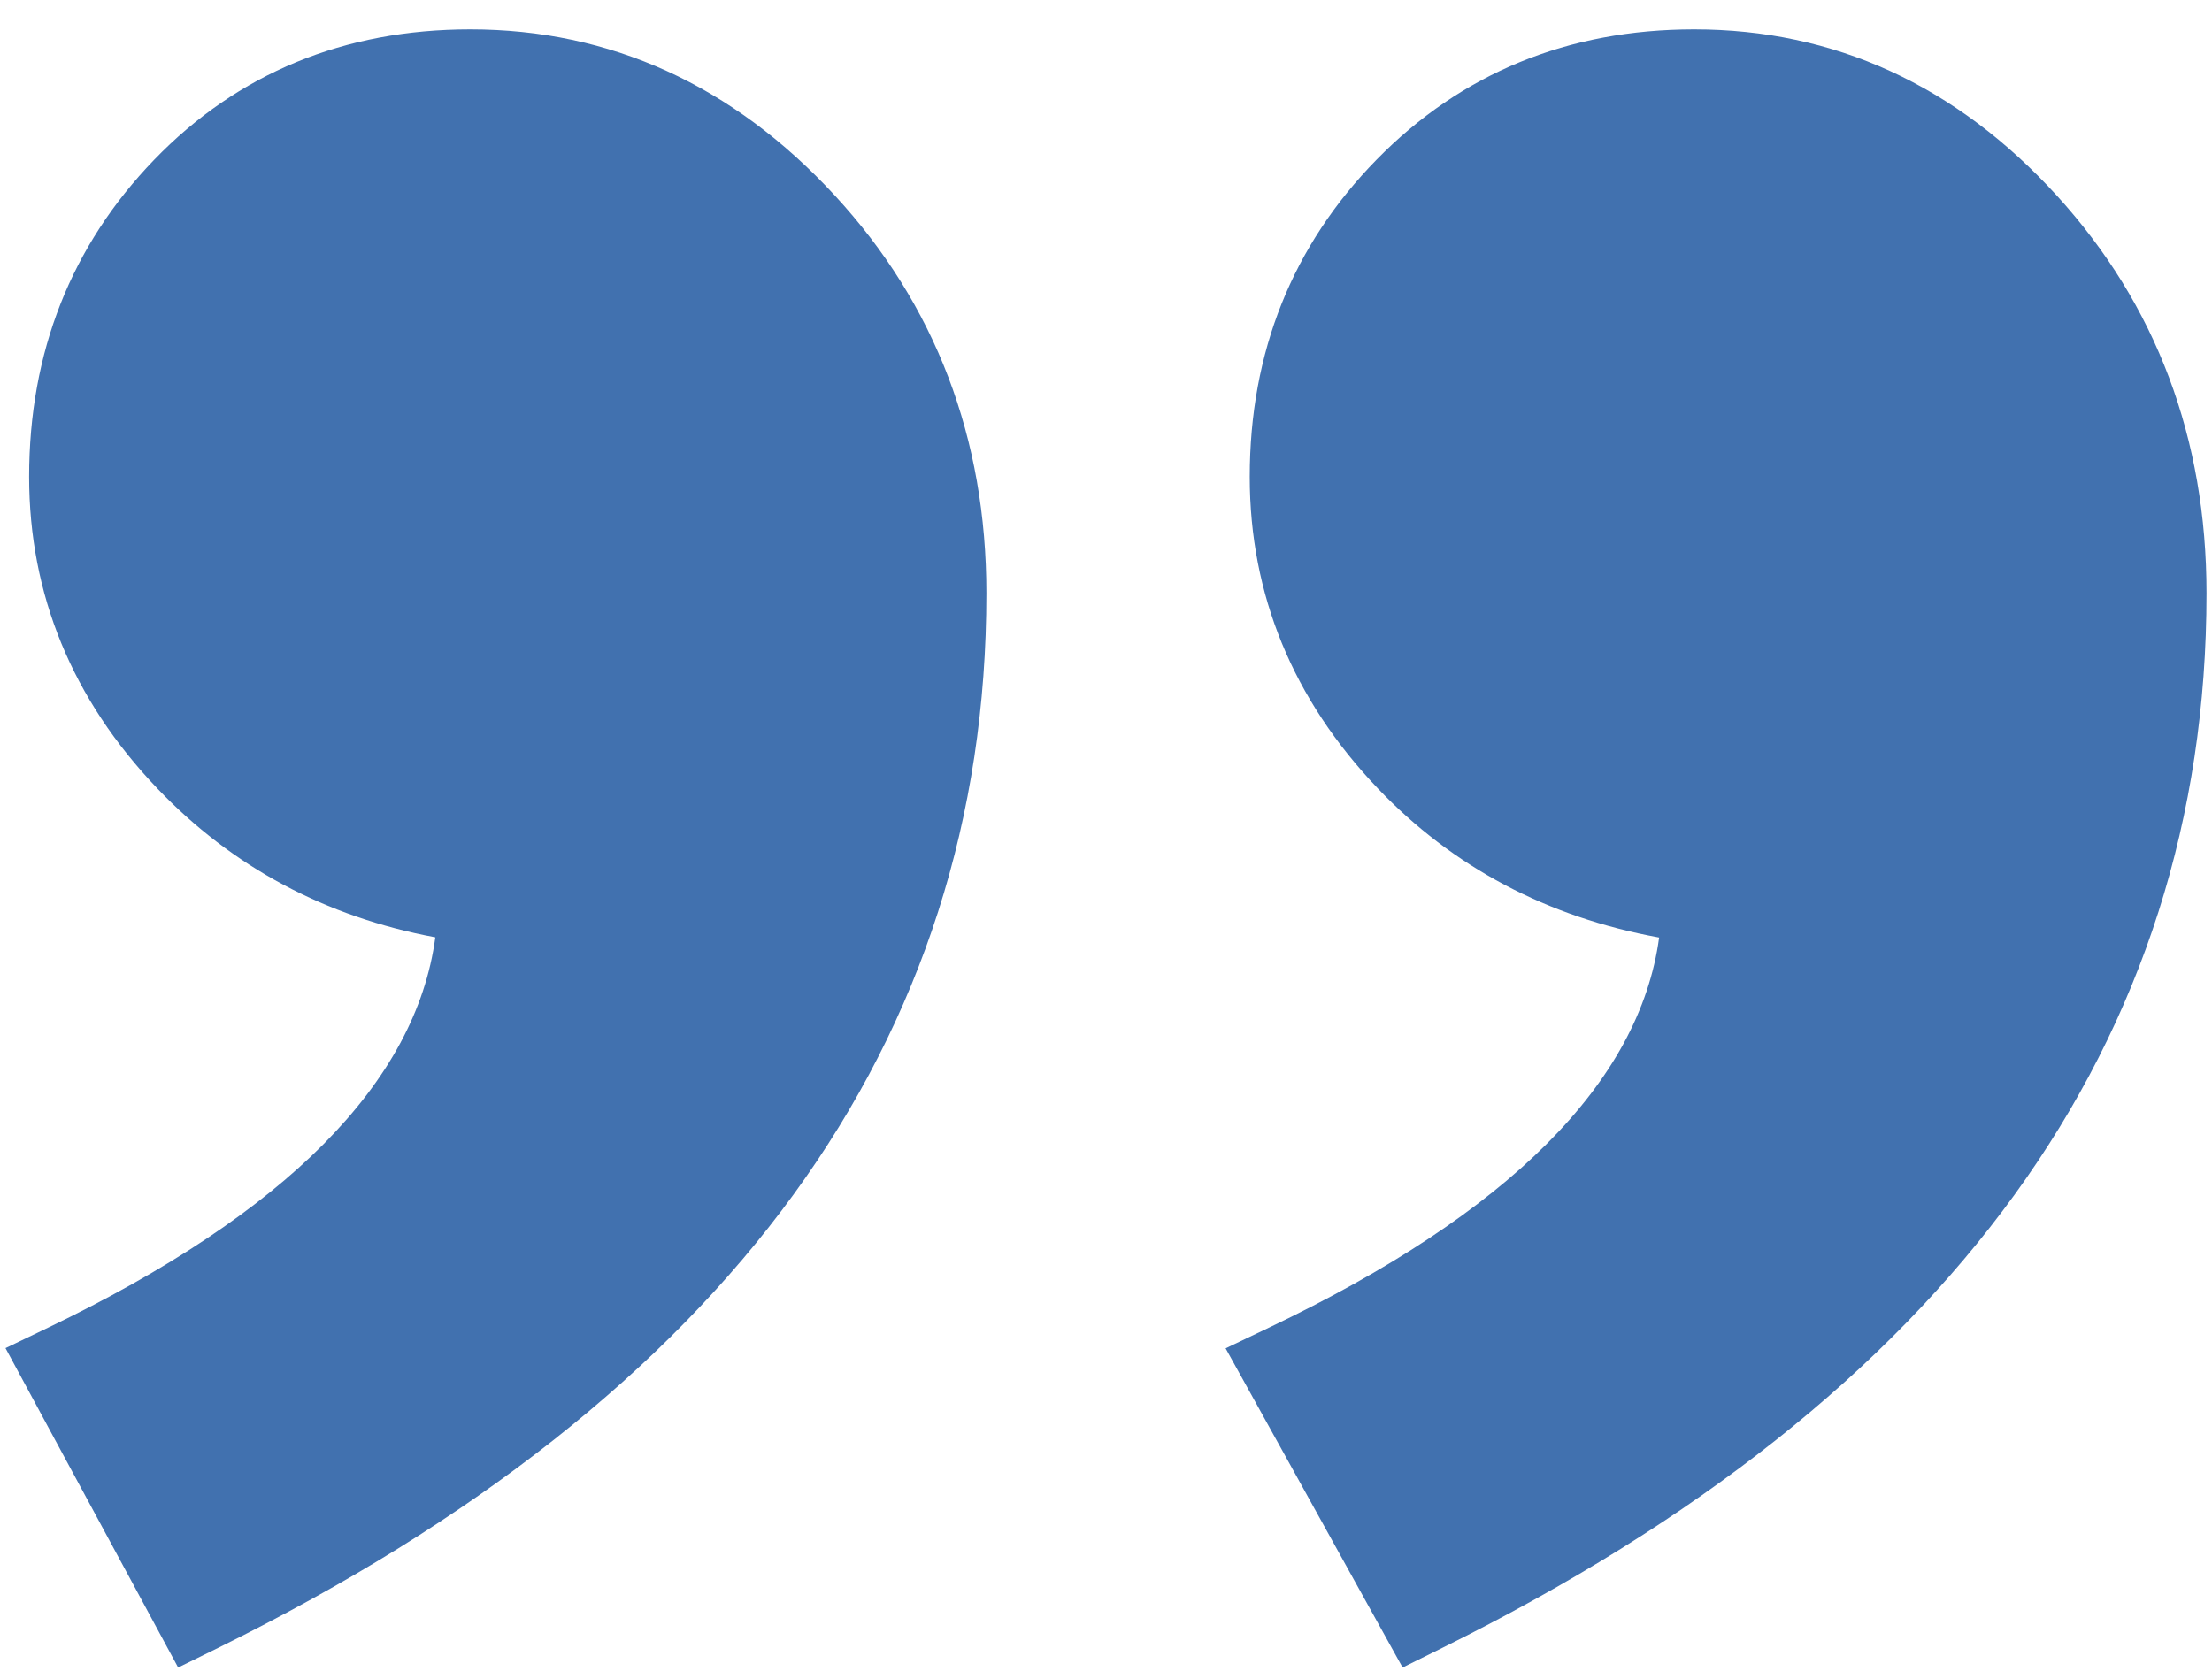 <svg xmlns="http://www.w3.org/2000/svg" width="54" height="41" viewBox="0 0 54 41" fill="none"><path d="M50.216 4.781C47.76 2.084 44.779 0.717 41.357 0.717C38.281 0.717 35.673 1.788 33.605 3.899C31.551 5.996 30.509 8.601 30.509 11.642C30.509 14.516 31.561 17.077 33.637 19.253C35.467 21.174 37.773 22.395 40.503 22.893C40.025 26.43 36.826 29.631 30.974 32.42L29.92 32.923L34.241 40.717L35.216 40.234C47.591 34.104 53.866 25.441 53.866 14.485C53.866 10.705 52.638 7.44 50.216 4.781Z" fill="#4171AF"></path><path d="M20.382 4.775C17.897 2.083 14.902 0.717 11.48 0.717C8.4 0.717 5.802 1.79 3.761 3.904C1.737 6.001 0.711 8.604 0.711 11.641C0.711 14.515 1.763 17.075 3.84 19.252C5.667 21.168 7.947 22.388 10.627 22.888C10.155 26.427 6.981 29.63 1.173 32.419L0.134 32.918L4.349 40.717L5.335 40.232C17.773 34.102 24.08 25.439 24.08 14.484C24.08 10.701 22.835 7.435 20.382 4.775Z" fill="#4171AF"></path></svg>